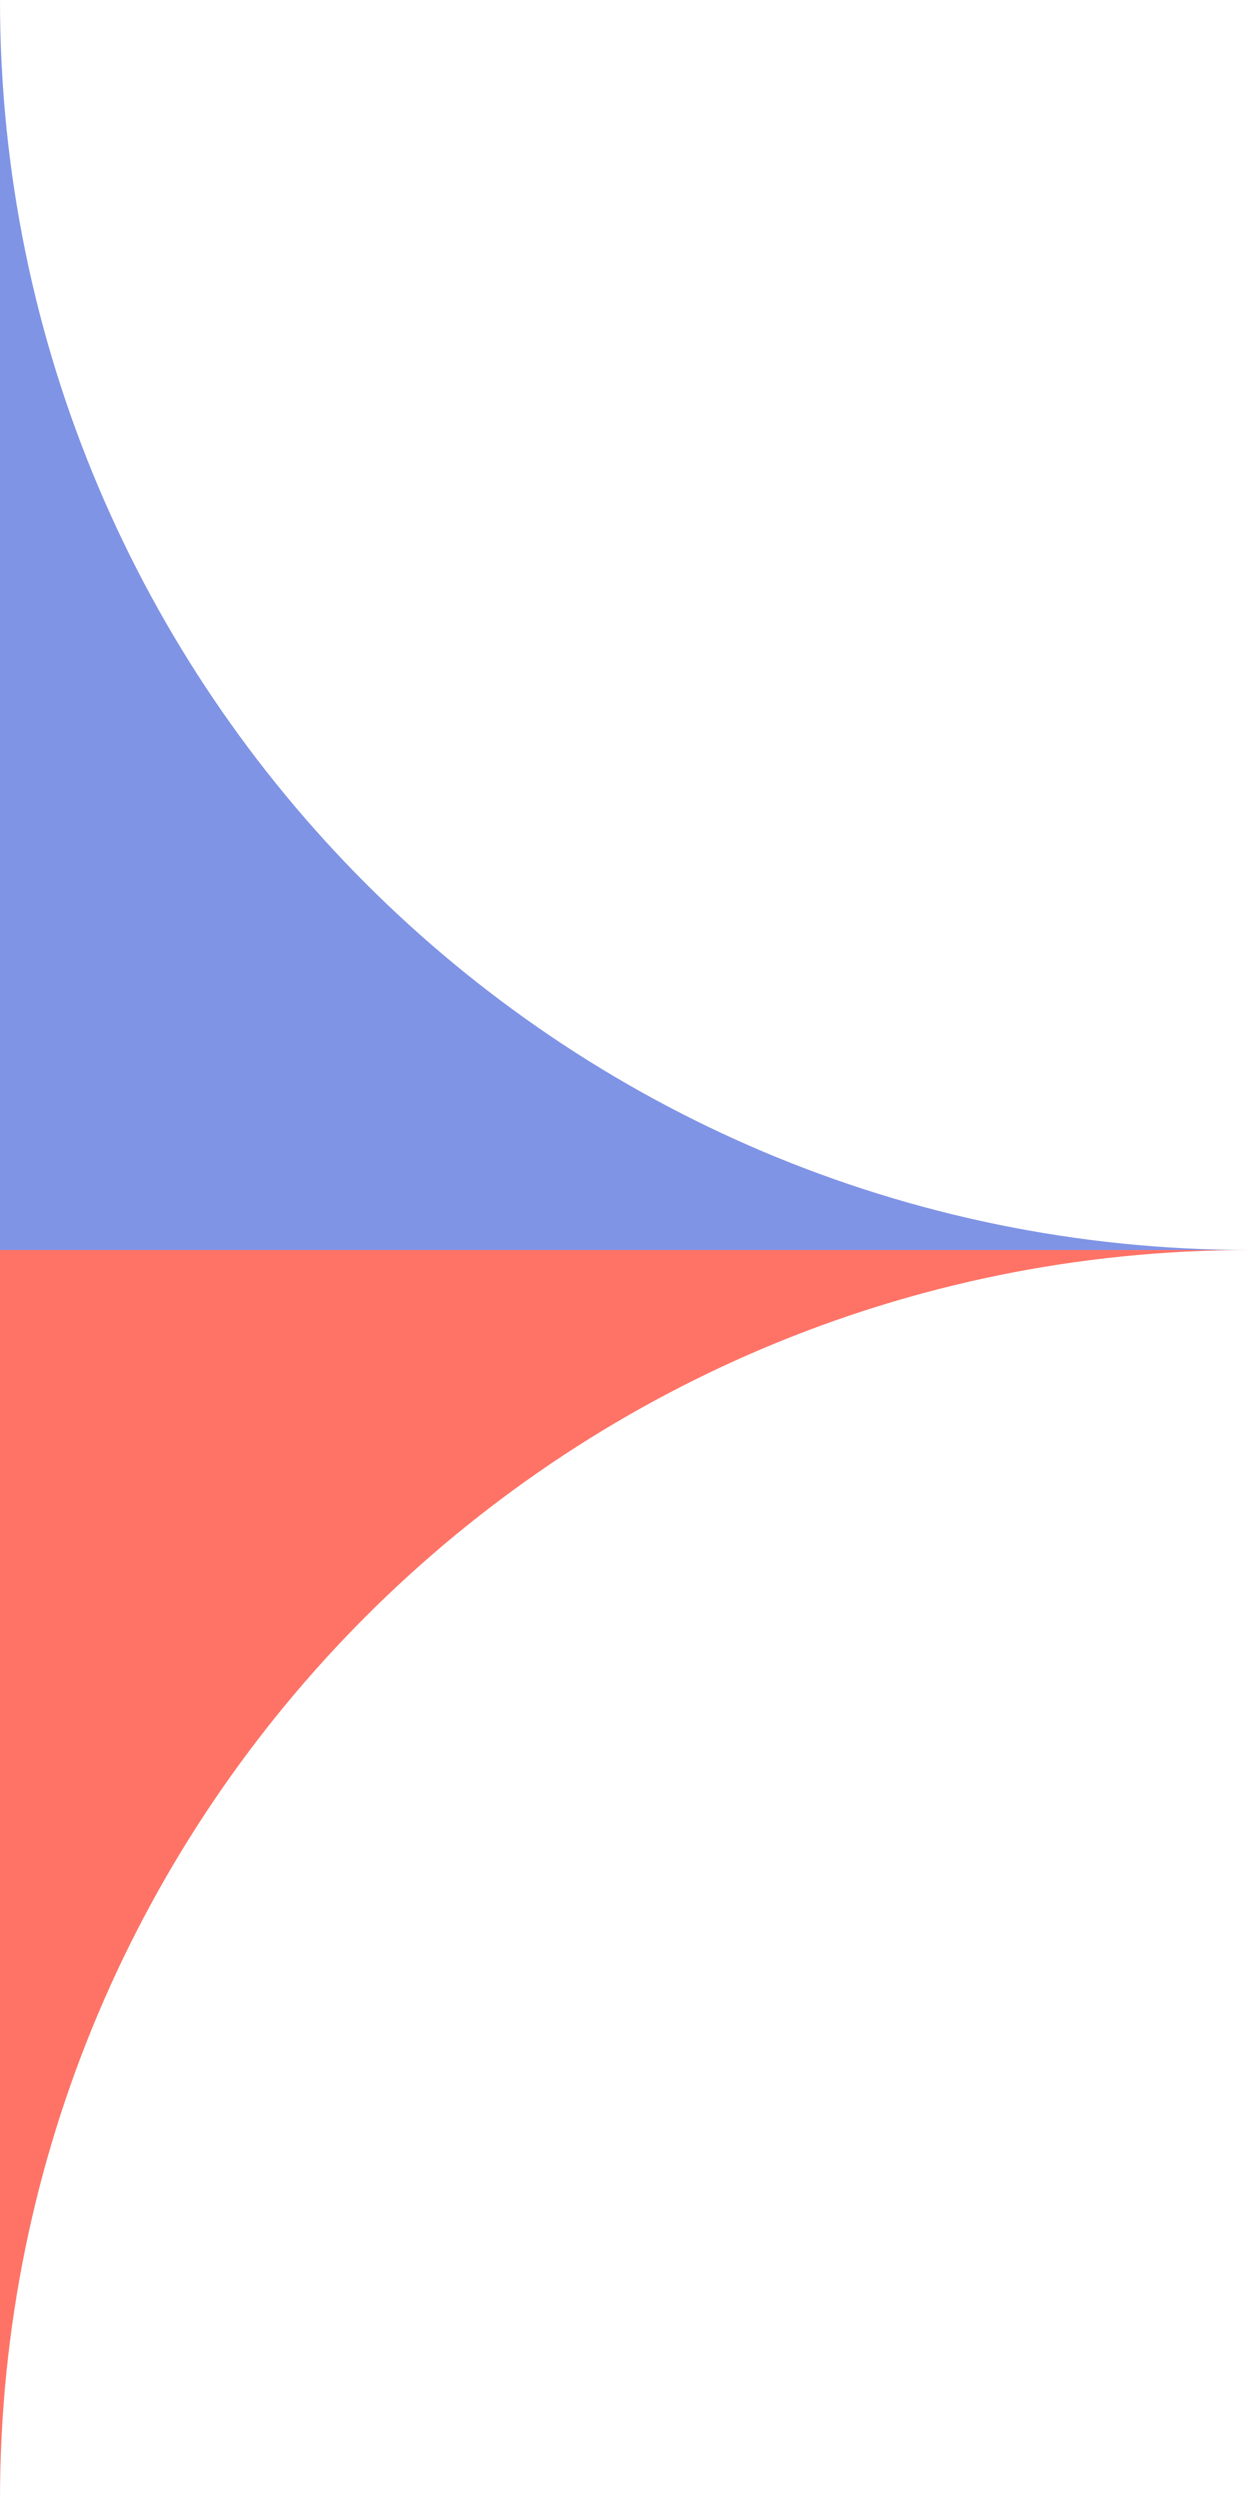 <svg xmlns="http://www.w3.org/2000/svg" xmlns:xlink="http://www.w3.org/1999/xlink" id="Calque_1" x="0px" y="0px" viewBox="0 0 311.6 623.2" style="enable-background:new 0 0 311.6 623.2;" xml:space="preserve"><style type="text/css">	.st0{fill:#8094E6;}	.st1{fill:#FF7366;}</style><g id="Groupe_110" transform="translate(0)">	<path id="Trac&#xE9;_11_00000067934377098416939100000003520968155828393857_" class="st0" d="M311.6,311.6H0V0l0,0  C0,172.09,139.51,311.6,311.6,311.6z"></path>	<path id="Trac&#xE9;_12_00000109710280972060247810000007086761194533489580_" class="st1" d="M0,623.2L0,623.2V311.6h311.6  C139.51,311.6,0,451.11,0,623.2z"></path></g></svg>